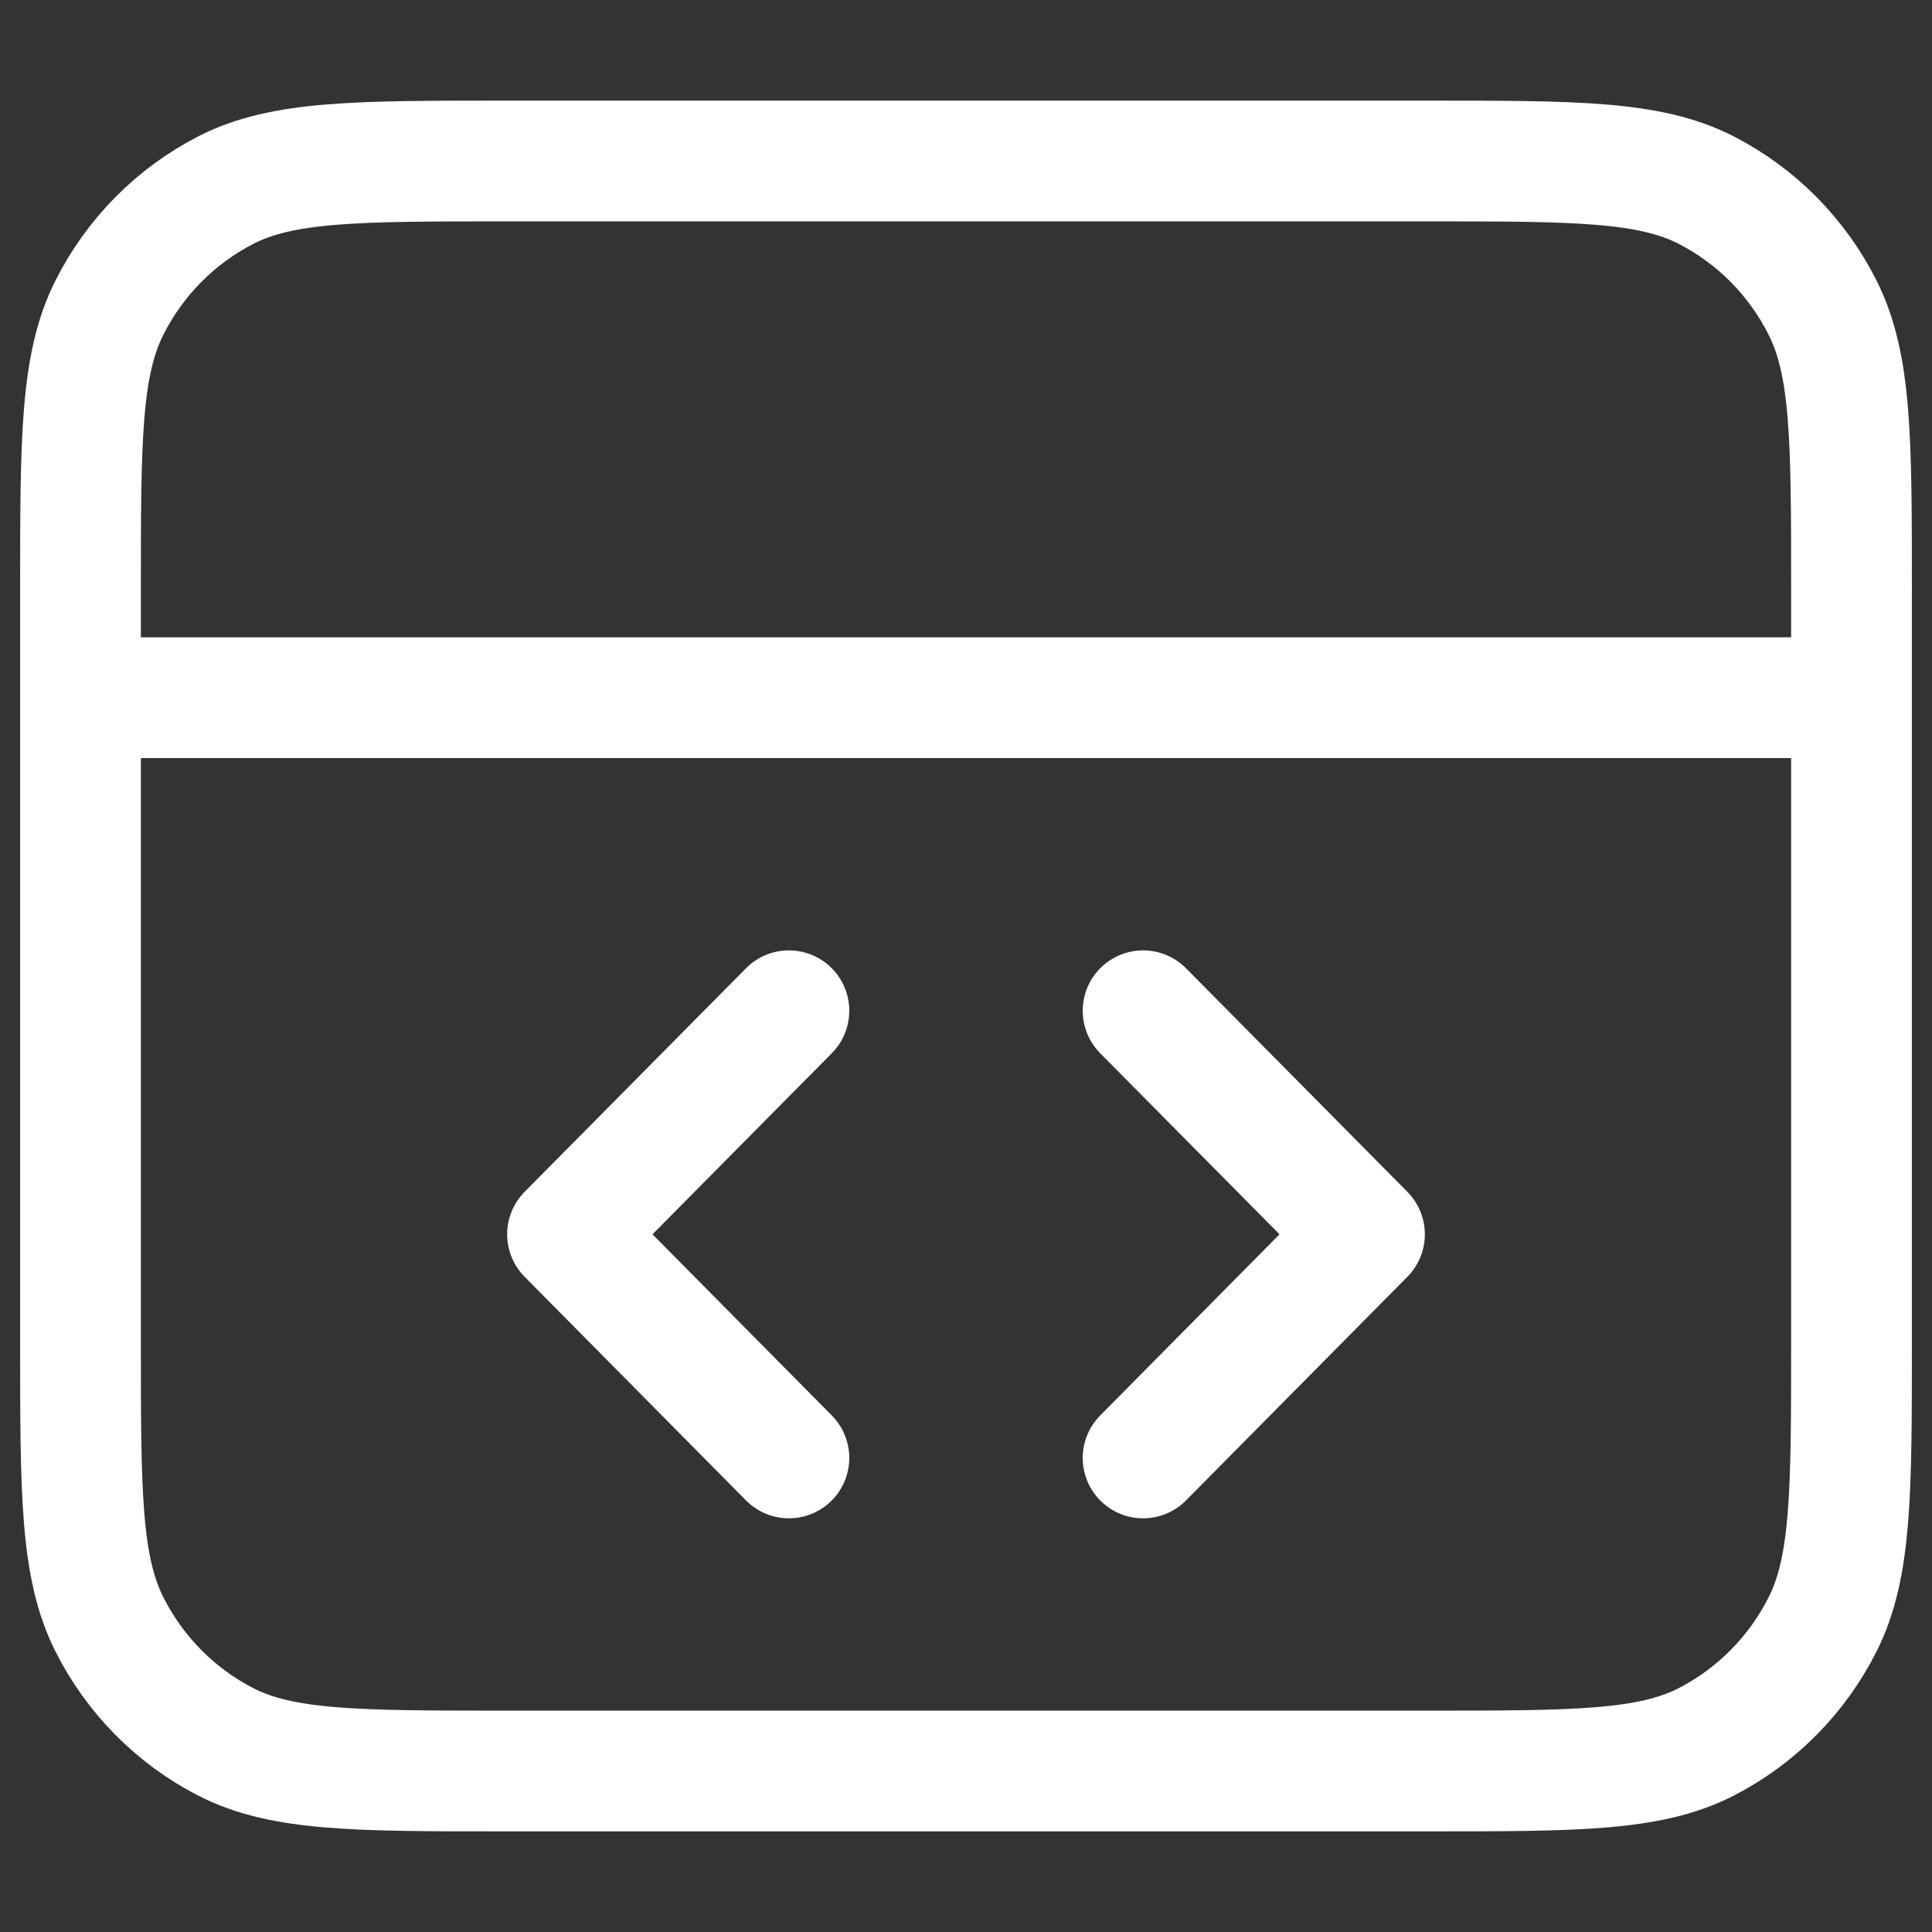 <svg width="24" height="24" viewBox="0 0 24 24" fill="none" xmlns="http://www.w3.org/2000/svg">
<rect x="0" y="0" width="24" height="24" fill="#333333" stroke="none"/>
<path d="M23 8.667H1M14.2 18.111L16.95 15.333L14.2 12.556M9.8 12.556L7.05 15.333L9.8 18.111M1 7.333L1 16.667C1 18.534 1 19.467 1.36 20.18C1.676 20.807 2.181 21.317 2.802 21.637C3.508 22 4.432 22 6.28 22H17.72C19.568 22 20.492 22 21.198 21.637C21.819 21.317 22.324 20.807 22.64 20.18C23 19.467 23 18.534 23 16.667V7.333C23 5.466 23 4.533 22.64 3.82C22.324 3.193 21.819 2.683 21.198 2.363C20.492 2 19.568 2 17.72 2L6.28 2C4.432 2 3.508 2 2.802 2.363C2.181 2.683 1.676 3.193 1.36 3.82C1 4.533 1 5.466 1 7.333Z" stroke="white" stroke-width="1.5" stroke-linecap="round" stroke-linejoin="round"/>
</svg>
